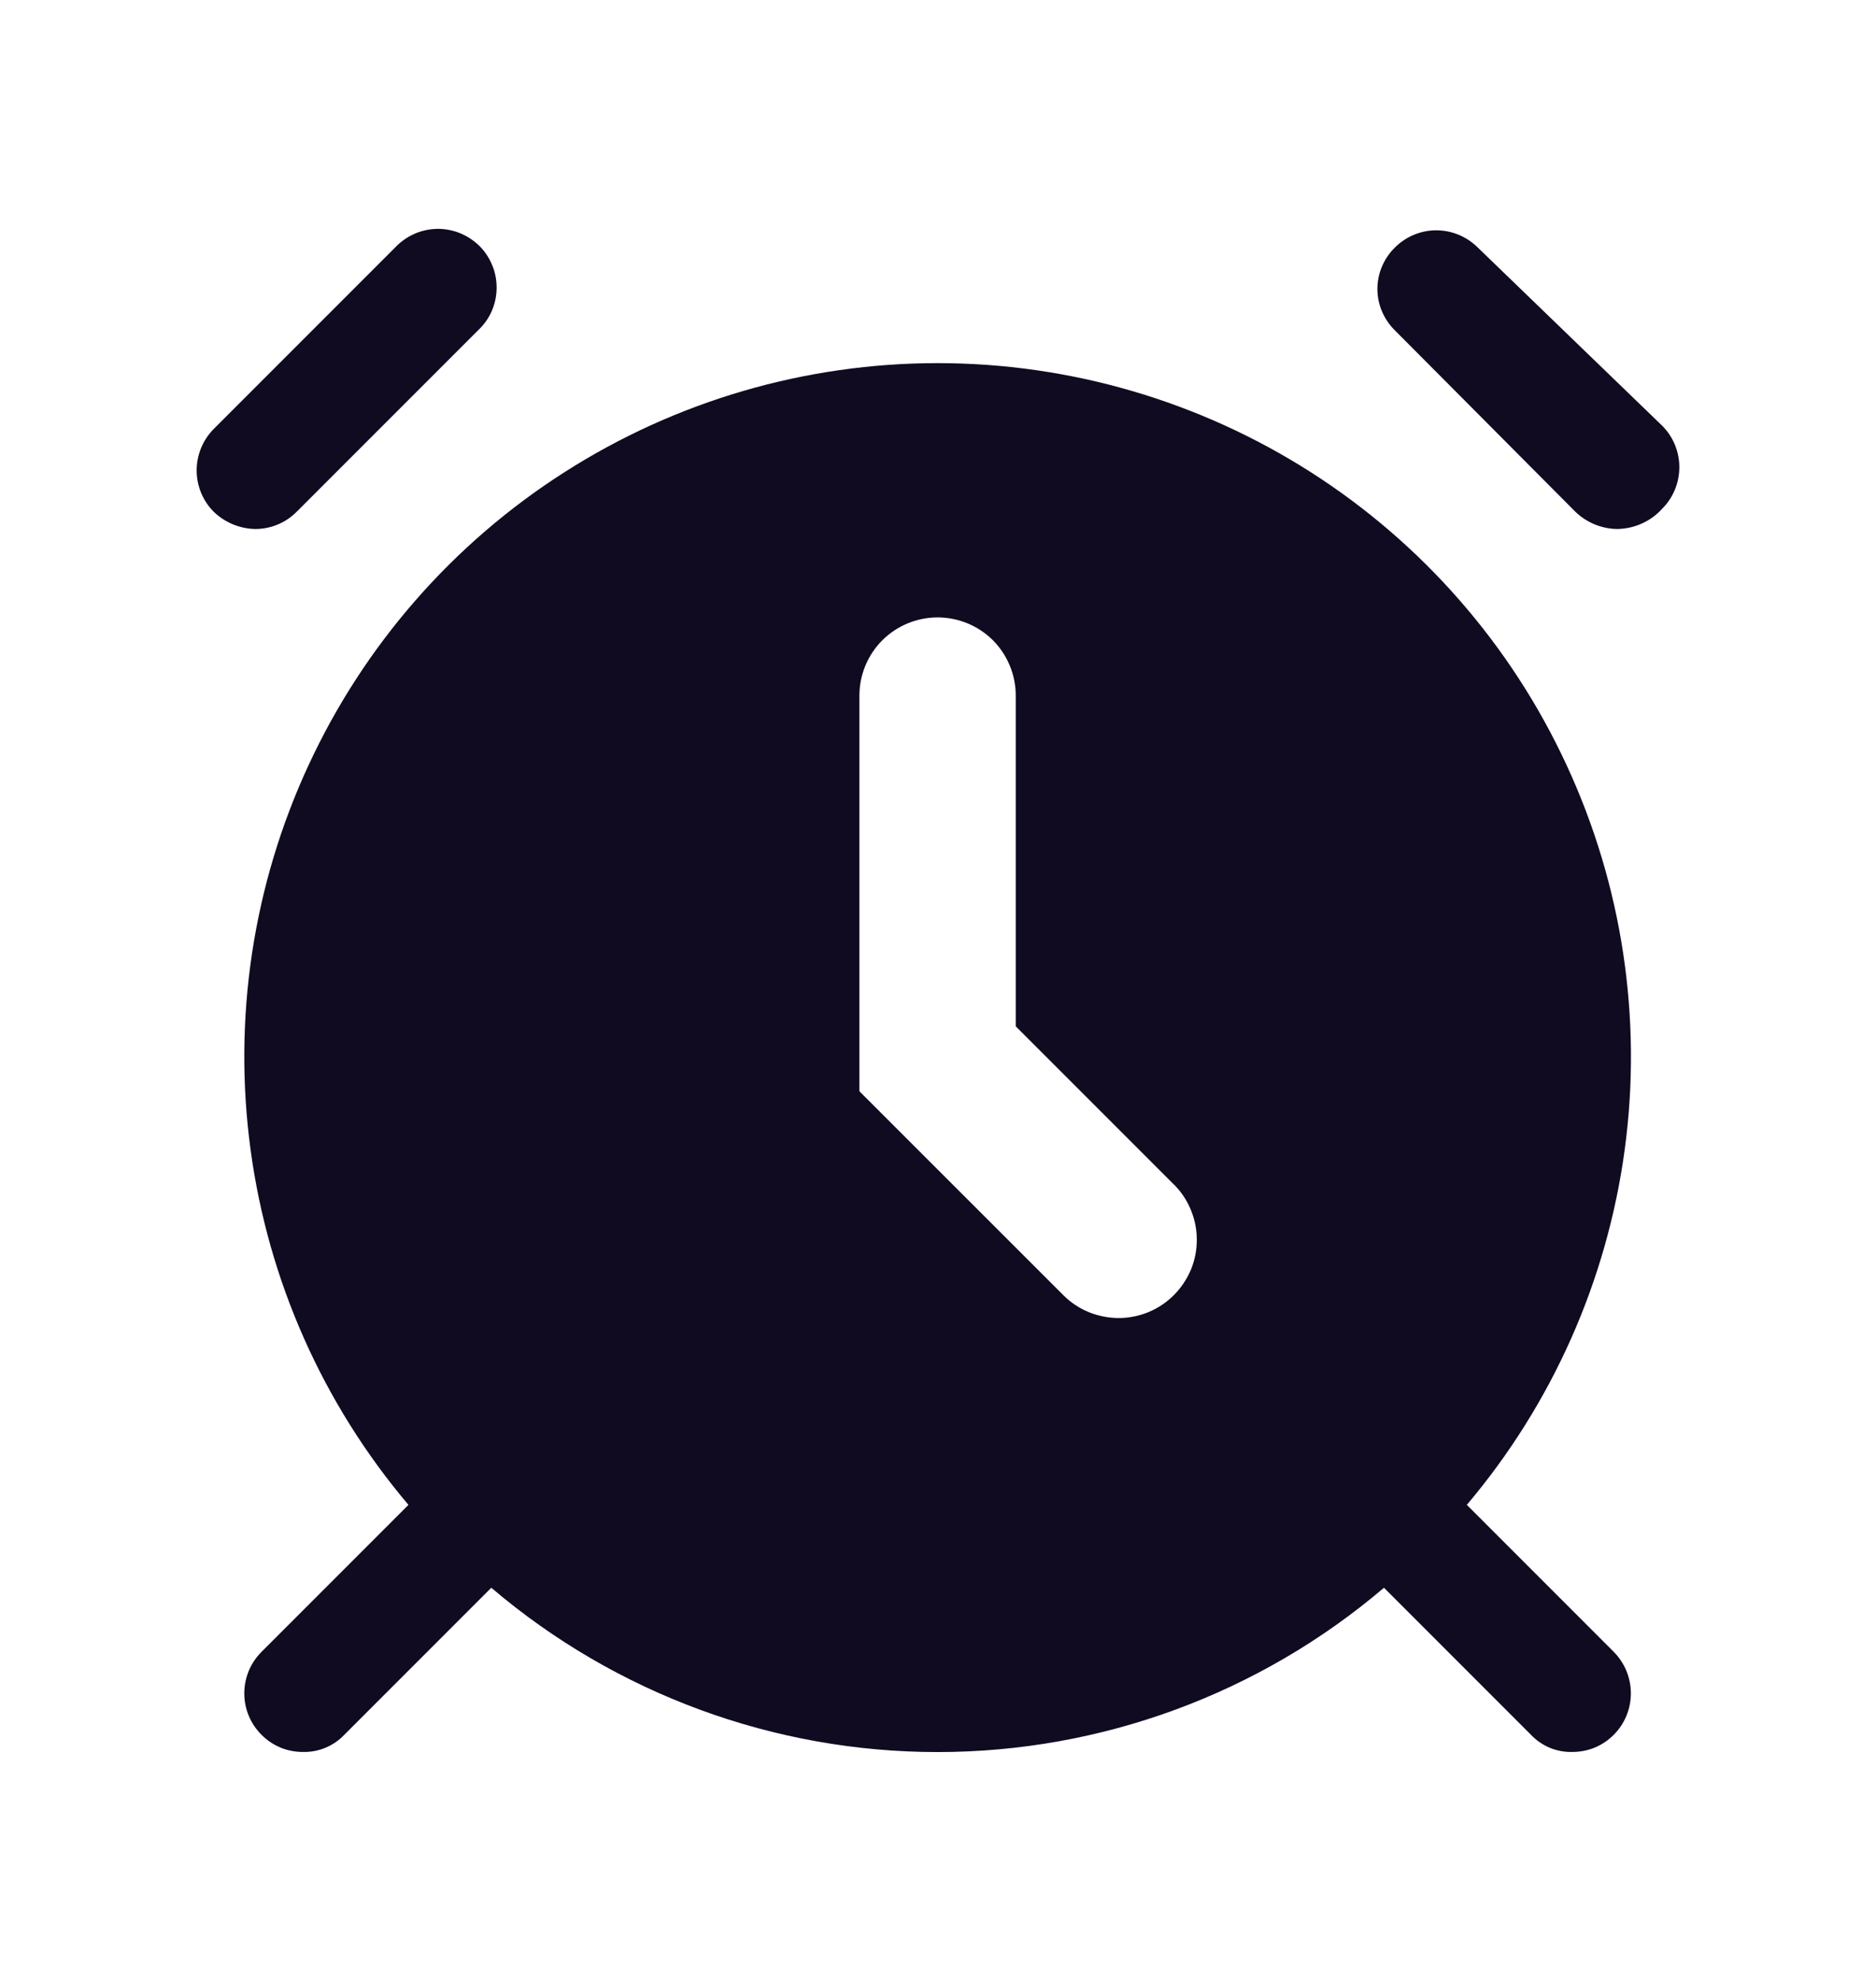 <svg width="18" height="19" viewBox="0 0 18 19" fill="none" xmlns="http://www.w3.org/2000/svg">
<path d="M14.074 14.434C14.893 13.466 15.419 12.283 15.589 11.026C15.759 9.768 15.565 8.489 15.031 7.338C14.498 6.186 13.646 5.212 12.577 4.529C11.507 3.846 10.265 3.483 8.996 3.483C7.728 3.483 6.485 3.846 5.416 4.529C4.346 5.212 3.495 6.186 2.961 7.338C2.427 8.489 2.234 9.768 2.404 11.026C2.573 12.283 3.099 13.466 3.919 14.434L2.509 15.844C2.403 15.95 2.344 16.093 2.344 16.242C2.344 16.391 2.403 16.534 2.509 16.639C2.561 16.692 2.623 16.733 2.691 16.762C2.759 16.79 2.832 16.804 2.906 16.804C2.98 16.806 3.054 16.792 3.122 16.764C3.191 16.735 3.253 16.693 3.304 16.639L4.714 15.229C5.909 16.246 7.427 16.805 8.996 16.805C10.566 16.805 12.084 16.246 13.279 15.229L14.689 16.639C14.74 16.693 14.802 16.735 14.87 16.764C14.938 16.792 15.012 16.806 15.086 16.804C15.16 16.804 15.233 16.79 15.302 16.762C15.37 16.733 15.432 16.692 15.484 16.639C15.589 16.534 15.648 16.391 15.648 16.242C15.648 16.093 15.589 15.95 15.484 15.844L14.074 14.434ZM11.261 12.424C11.122 12.563 10.933 12.641 10.736 12.642C10.638 12.642 10.54 12.623 10.448 12.586C10.357 12.549 10.274 12.494 10.204 12.424L8.246 10.467V6.672C8.246 6.473 8.325 6.282 8.466 6.141C8.607 6.001 8.797 5.922 8.996 5.922C9.195 5.922 9.386 6.001 9.527 6.141C9.667 6.282 9.746 6.473 9.746 6.672V9.844L11.246 11.344C11.32 11.413 11.379 11.496 11.419 11.588C11.46 11.681 11.482 11.78 11.483 11.881C11.485 11.982 11.466 12.082 11.428 12.175C11.389 12.268 11.333 12.353 11.261 12.424Z" fill="#100B21"/>
<path d="M15.514 5.074C15.365 5.071 15.223 5.012 15.116 4.909L13.384 3.169C13.331 3.117 13.289 3.055 13.26 2.987C13.231 2.919 13.216 2.846 13.216 2.771C13.216 2.697 13.231 2.624 13.26 2.556C13.289 2.488 13.331 2.426 13.384 2.374C13.489 2.269 13.632 2.209 13.781 2.209C13.93 2.209 14.073 2.269 14.179 2.374L15.949 4.084C16.054 4.189 16.113 4.332 16.113 4.481C16.113 4.631 16.054 4.774 15.949 4.879C15.894 4.94 15.827 4.989 15.752 5.022C15.677 5.056 15.596 5.073 15.514 5.074Z" fill="#100B21"/>
<path d="M2.449 5.074C2.3 5.071 2.158 5.012 2.051 4.909C1.946 4.804 1.887 4.661 1.887 4.512C1.887 4.363 1.946 4.22 2.051 4.114L3.791 2.374C3.843 2.319 3.905 2.275 3.974 2.244C4.043 2.213 4.117 2.197 4.193 2.195C4.268 2.194 4.343 2.208 4.413 2.236C4.483 2.265 4.547 2.307 4.601 2.36C4.654 2.413 4.696 2.477 4.724 2.547C4.753 2.617 4.766 2.692 4.765 2.768C4.764 2.843 4.747 2.918 4.717 2.987C4.686 3.056 4.641 3.118 4.586 3.169L2.846 4.909C2.741 5.015 2.598 5.074 2.449 5.074Z" fill="#100B21"/>
</svg>
